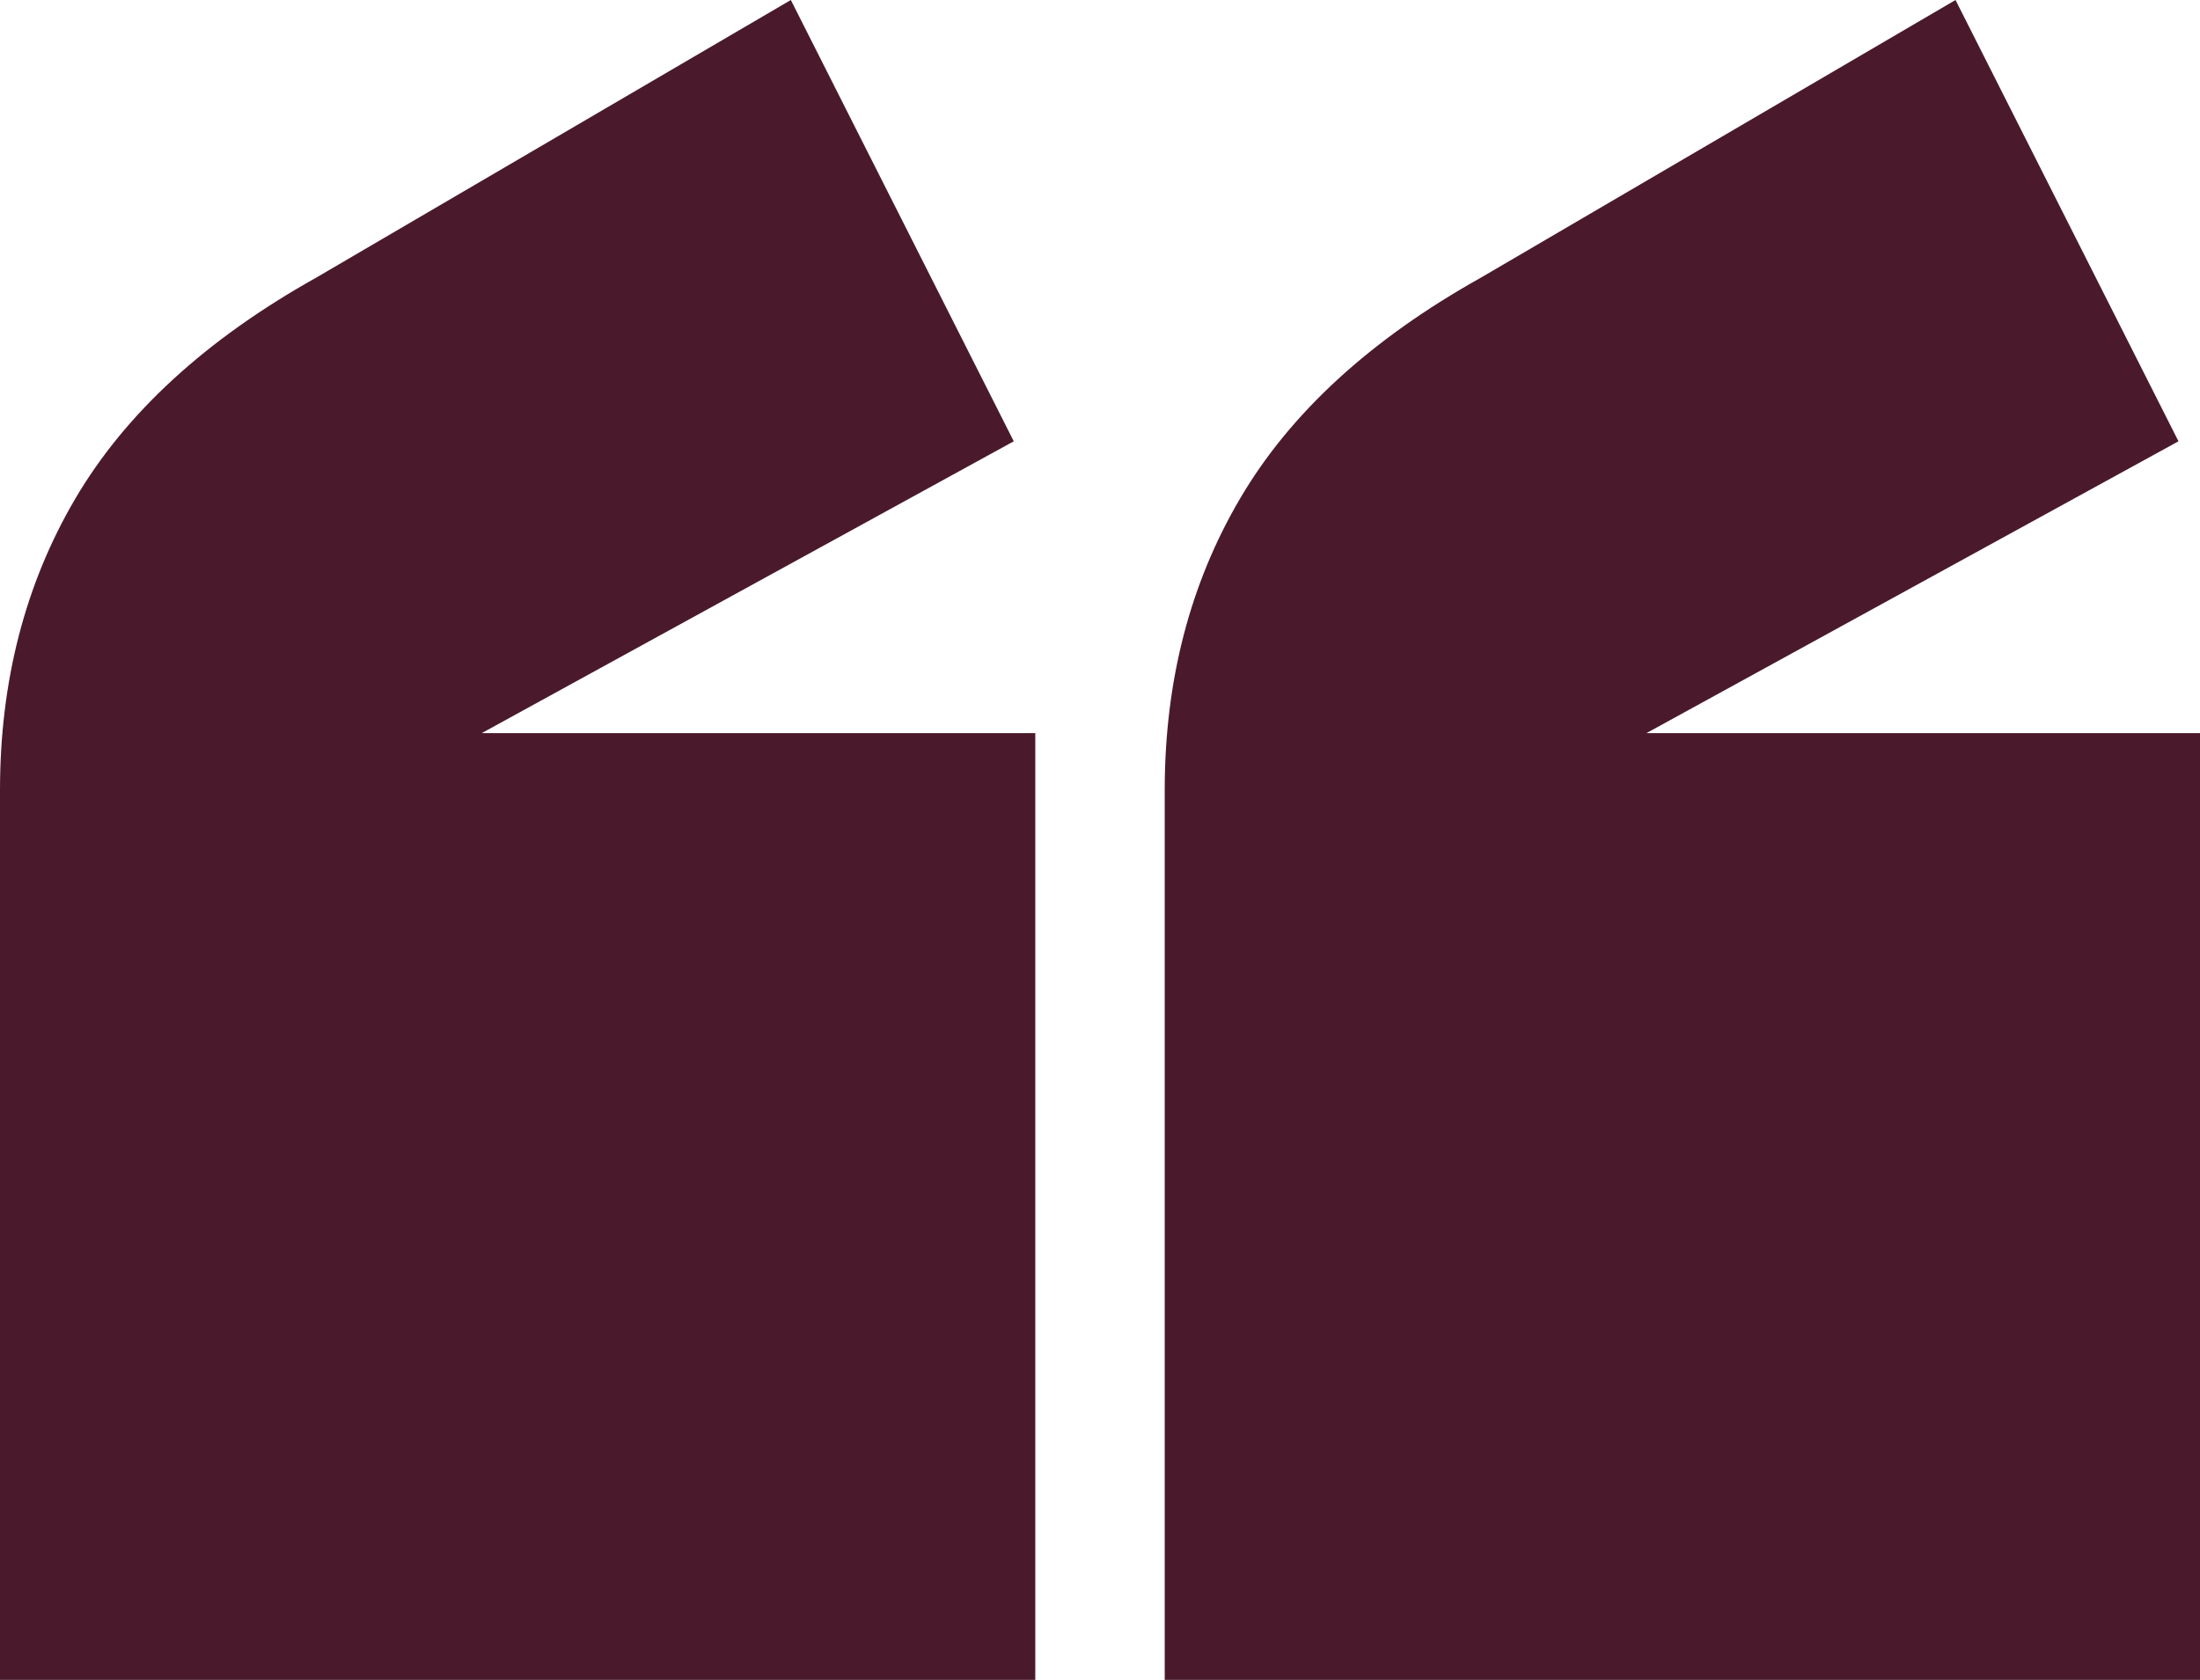<svg width="55" height="42" viewBox="0 0 55 42" fill="none" xmlns="http://www.w3.org/2000/svg">
<g clip-path="url(#clip0_2231_217)">
<path d="M0 42V19.754C0 17.027 0.631 14.591 1.887 12.458C3.143 10.326 5.148 8.483 7.906 6.94L19.771 0L25.344 11.032L12.044 18.327H25.882V41.995H0V42ZM29.118 42V19.754C29.118 17.027 29.748 14.591 31.005 12.458C32.261 10.321 34.265 8.483 37.024 6.94L48.888 0L54.462 11.032L41.162 18.327H55V41.995H29.118V42Z" fill="#4A1A2C"/>
</g>
<defs>
<clipPath id="clip0_2231_217">
<rect width="55" height="42" fill="white"/>
</clipPath>
</defs>
</svg>
